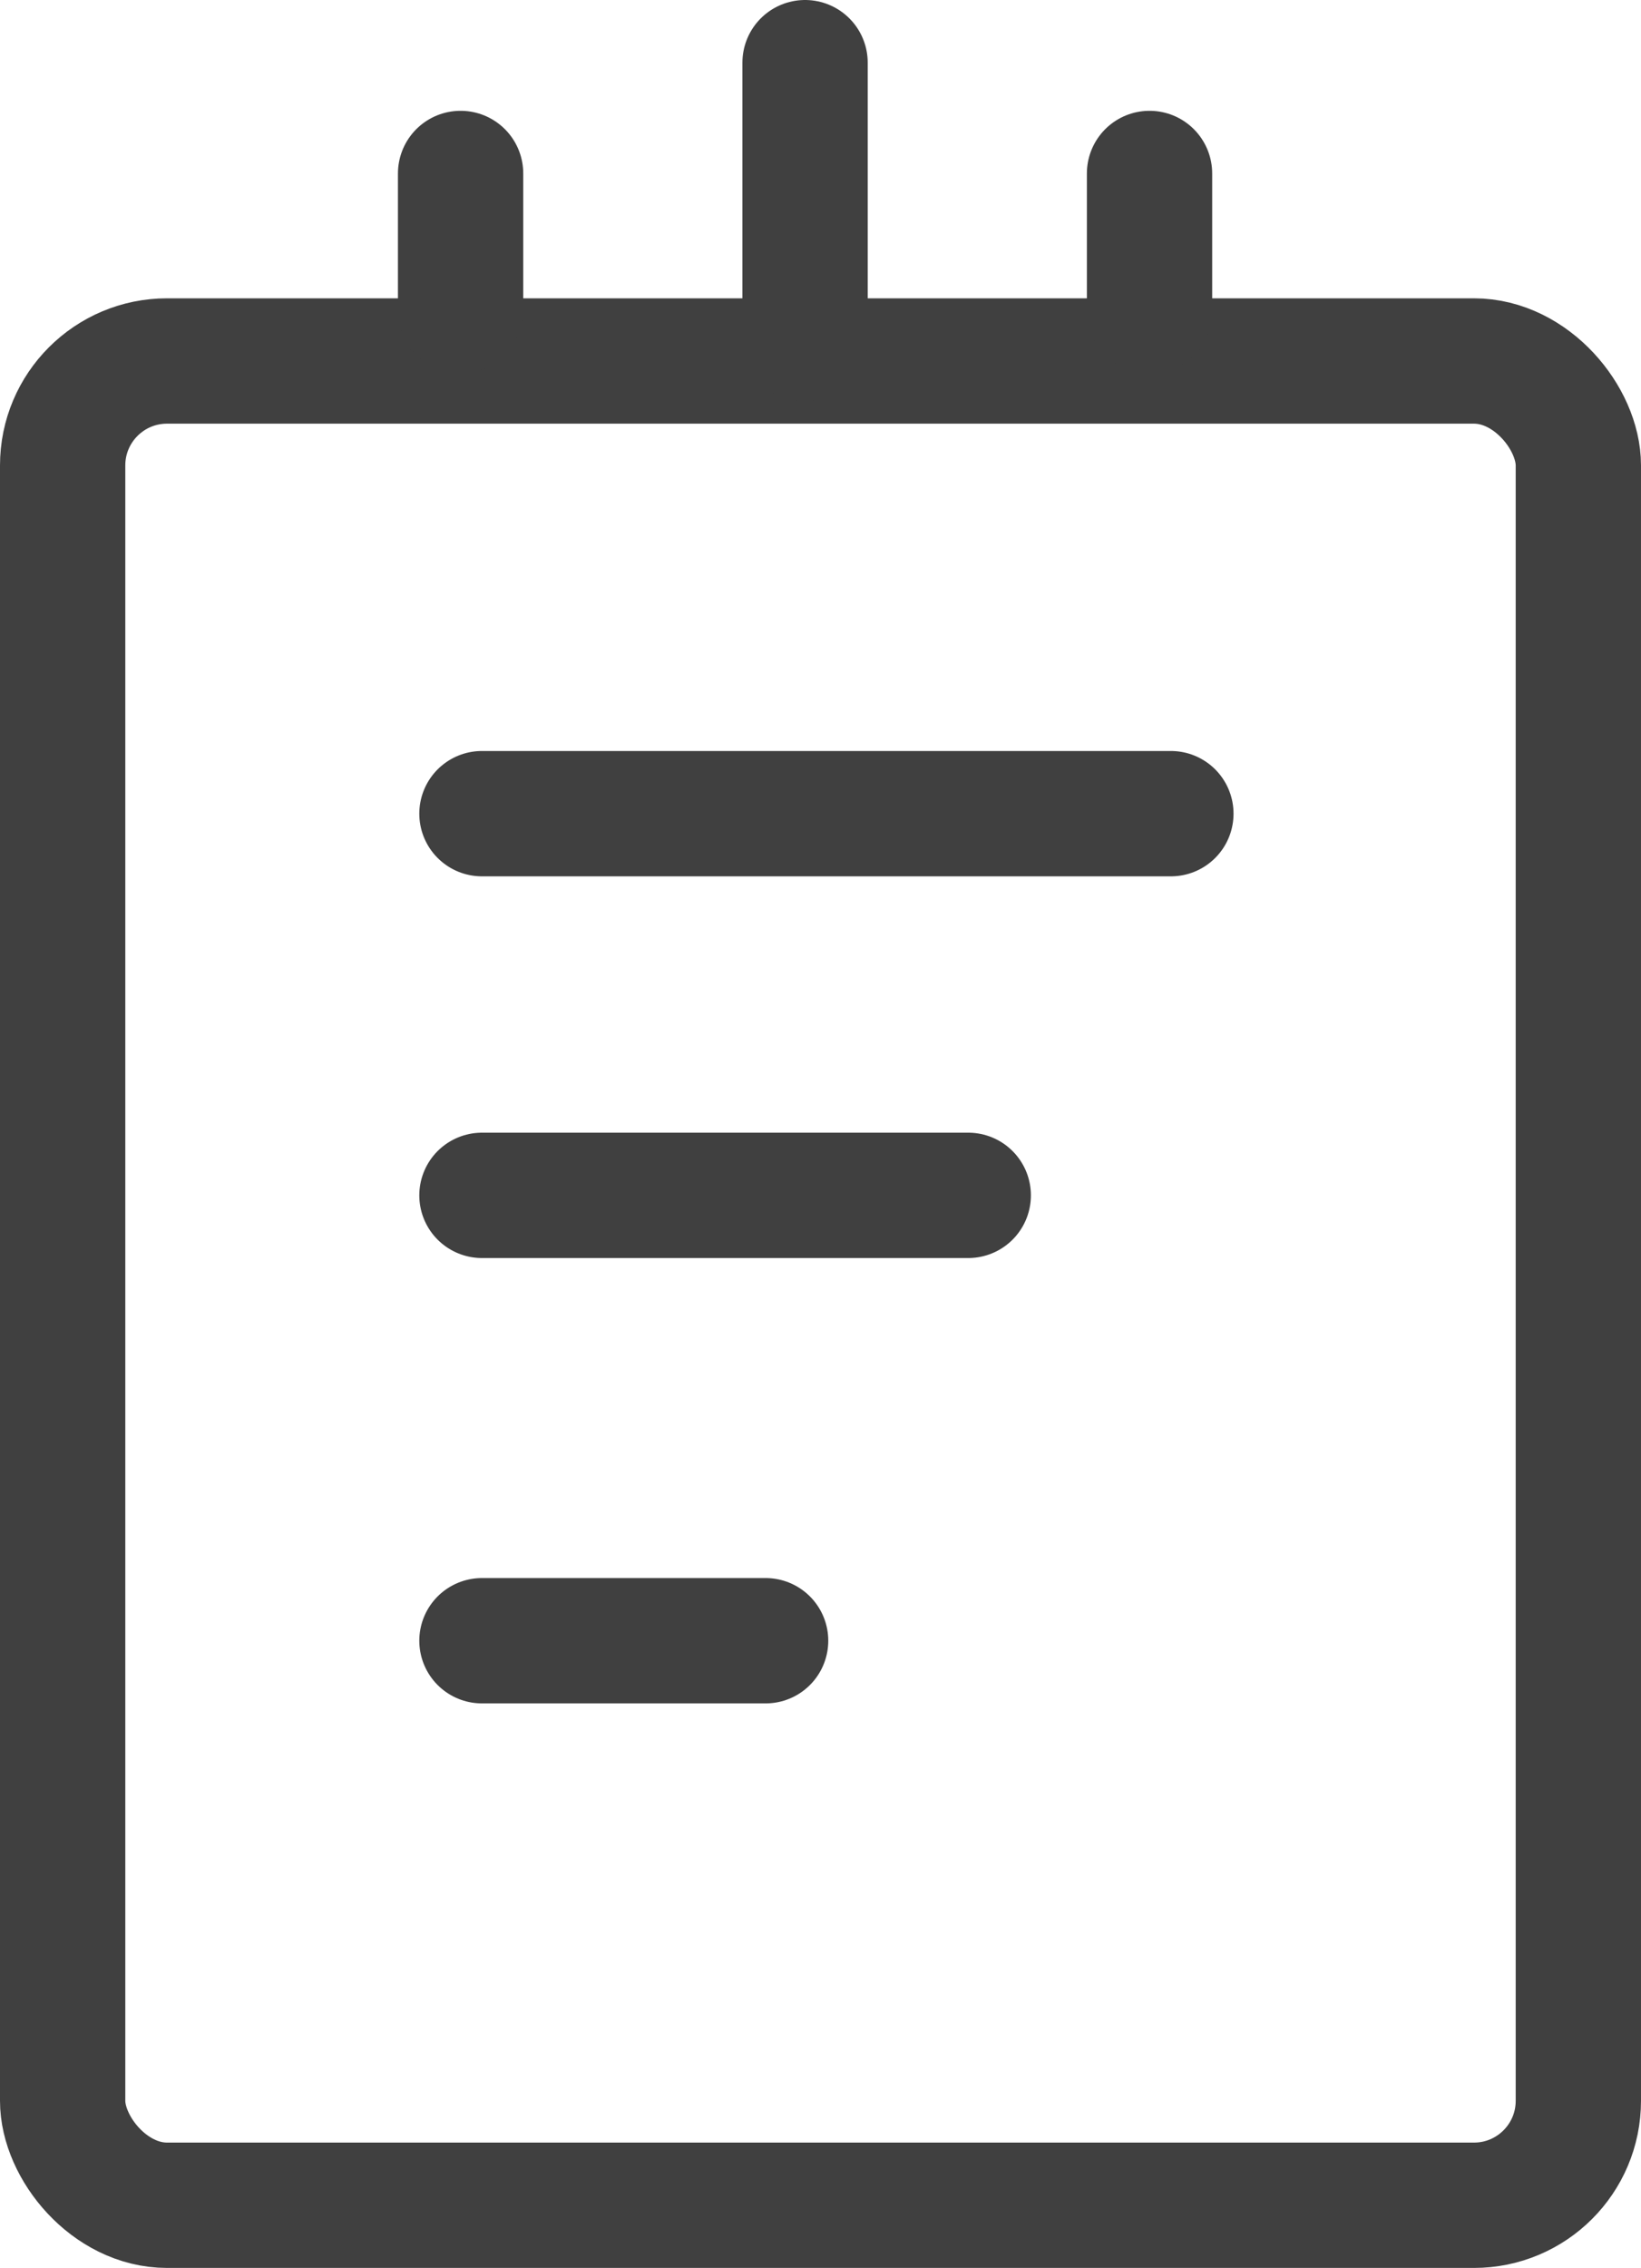 <svg xmlns="http://www.w3.org/2000/svg" width="32.742" height="45.236" viewBox="0 0 32.742 45.236">
  <g id="Group_215" data-name="Group 215" transform="translate(-239.752 -239.475)">
    <rect id="Rectangle_44" data-name="Rectangle 44" width="30.242" height="36.785" rx="2.083" transform="translate(241.002 246.675)" fill="none" stroke="#404040" stroke-linecap="round" stroke-miterlimit="10" stroke-width="2.5"/>
    <line id="Line_13" data-name="Line 13" x2="13.746" transform="translate(249.368 255.704)" fill="none" stroke="#404040" stroke-linecap="round" stroke-miterlimit="10" stroke-width="2.5"/>
    <line id="Line_14" data-name="Line 14" x2="9.703" transform="translate(249.368 263.317)" fill="none" stroke="#404040" stroke-linecap="round" stroke-miterlimit="10" stroke-width="2.5"/>
    <line id="Line_15" data-name="Line 15" x2="5.66" transform="translate(249.368 272.2)" fill="none" stroke="#404040" stroke-linecap="round" stroke-miterlimit="10" stroke-width="2.5"/>
    <line id="Line_16" data-name="Line 16" y2="5.499" transform="translate(255.815 240.725)" fill="none" stroke="#404040" stroke-linecap="round" stroke-miterlimit="10" stroke-width="2.5"/>
    <line id="Line_17" data-name="Line 17" y2="2.749" transform="translate(262.688 242.935)" fill="none" stroke="#404040" stroke-linecap="round" stroke-miterlimit="10" stroke-width="2.5"/>
    <line id="Line_18" data-name="Line 18" y2="2.749" transform="translate(248.942 242.935)" fill="none" stroke="#404040" stroke-linecap="round" stroke-miterlimit="10" stroke-width="2.5"/>
  </g>
</svg>
